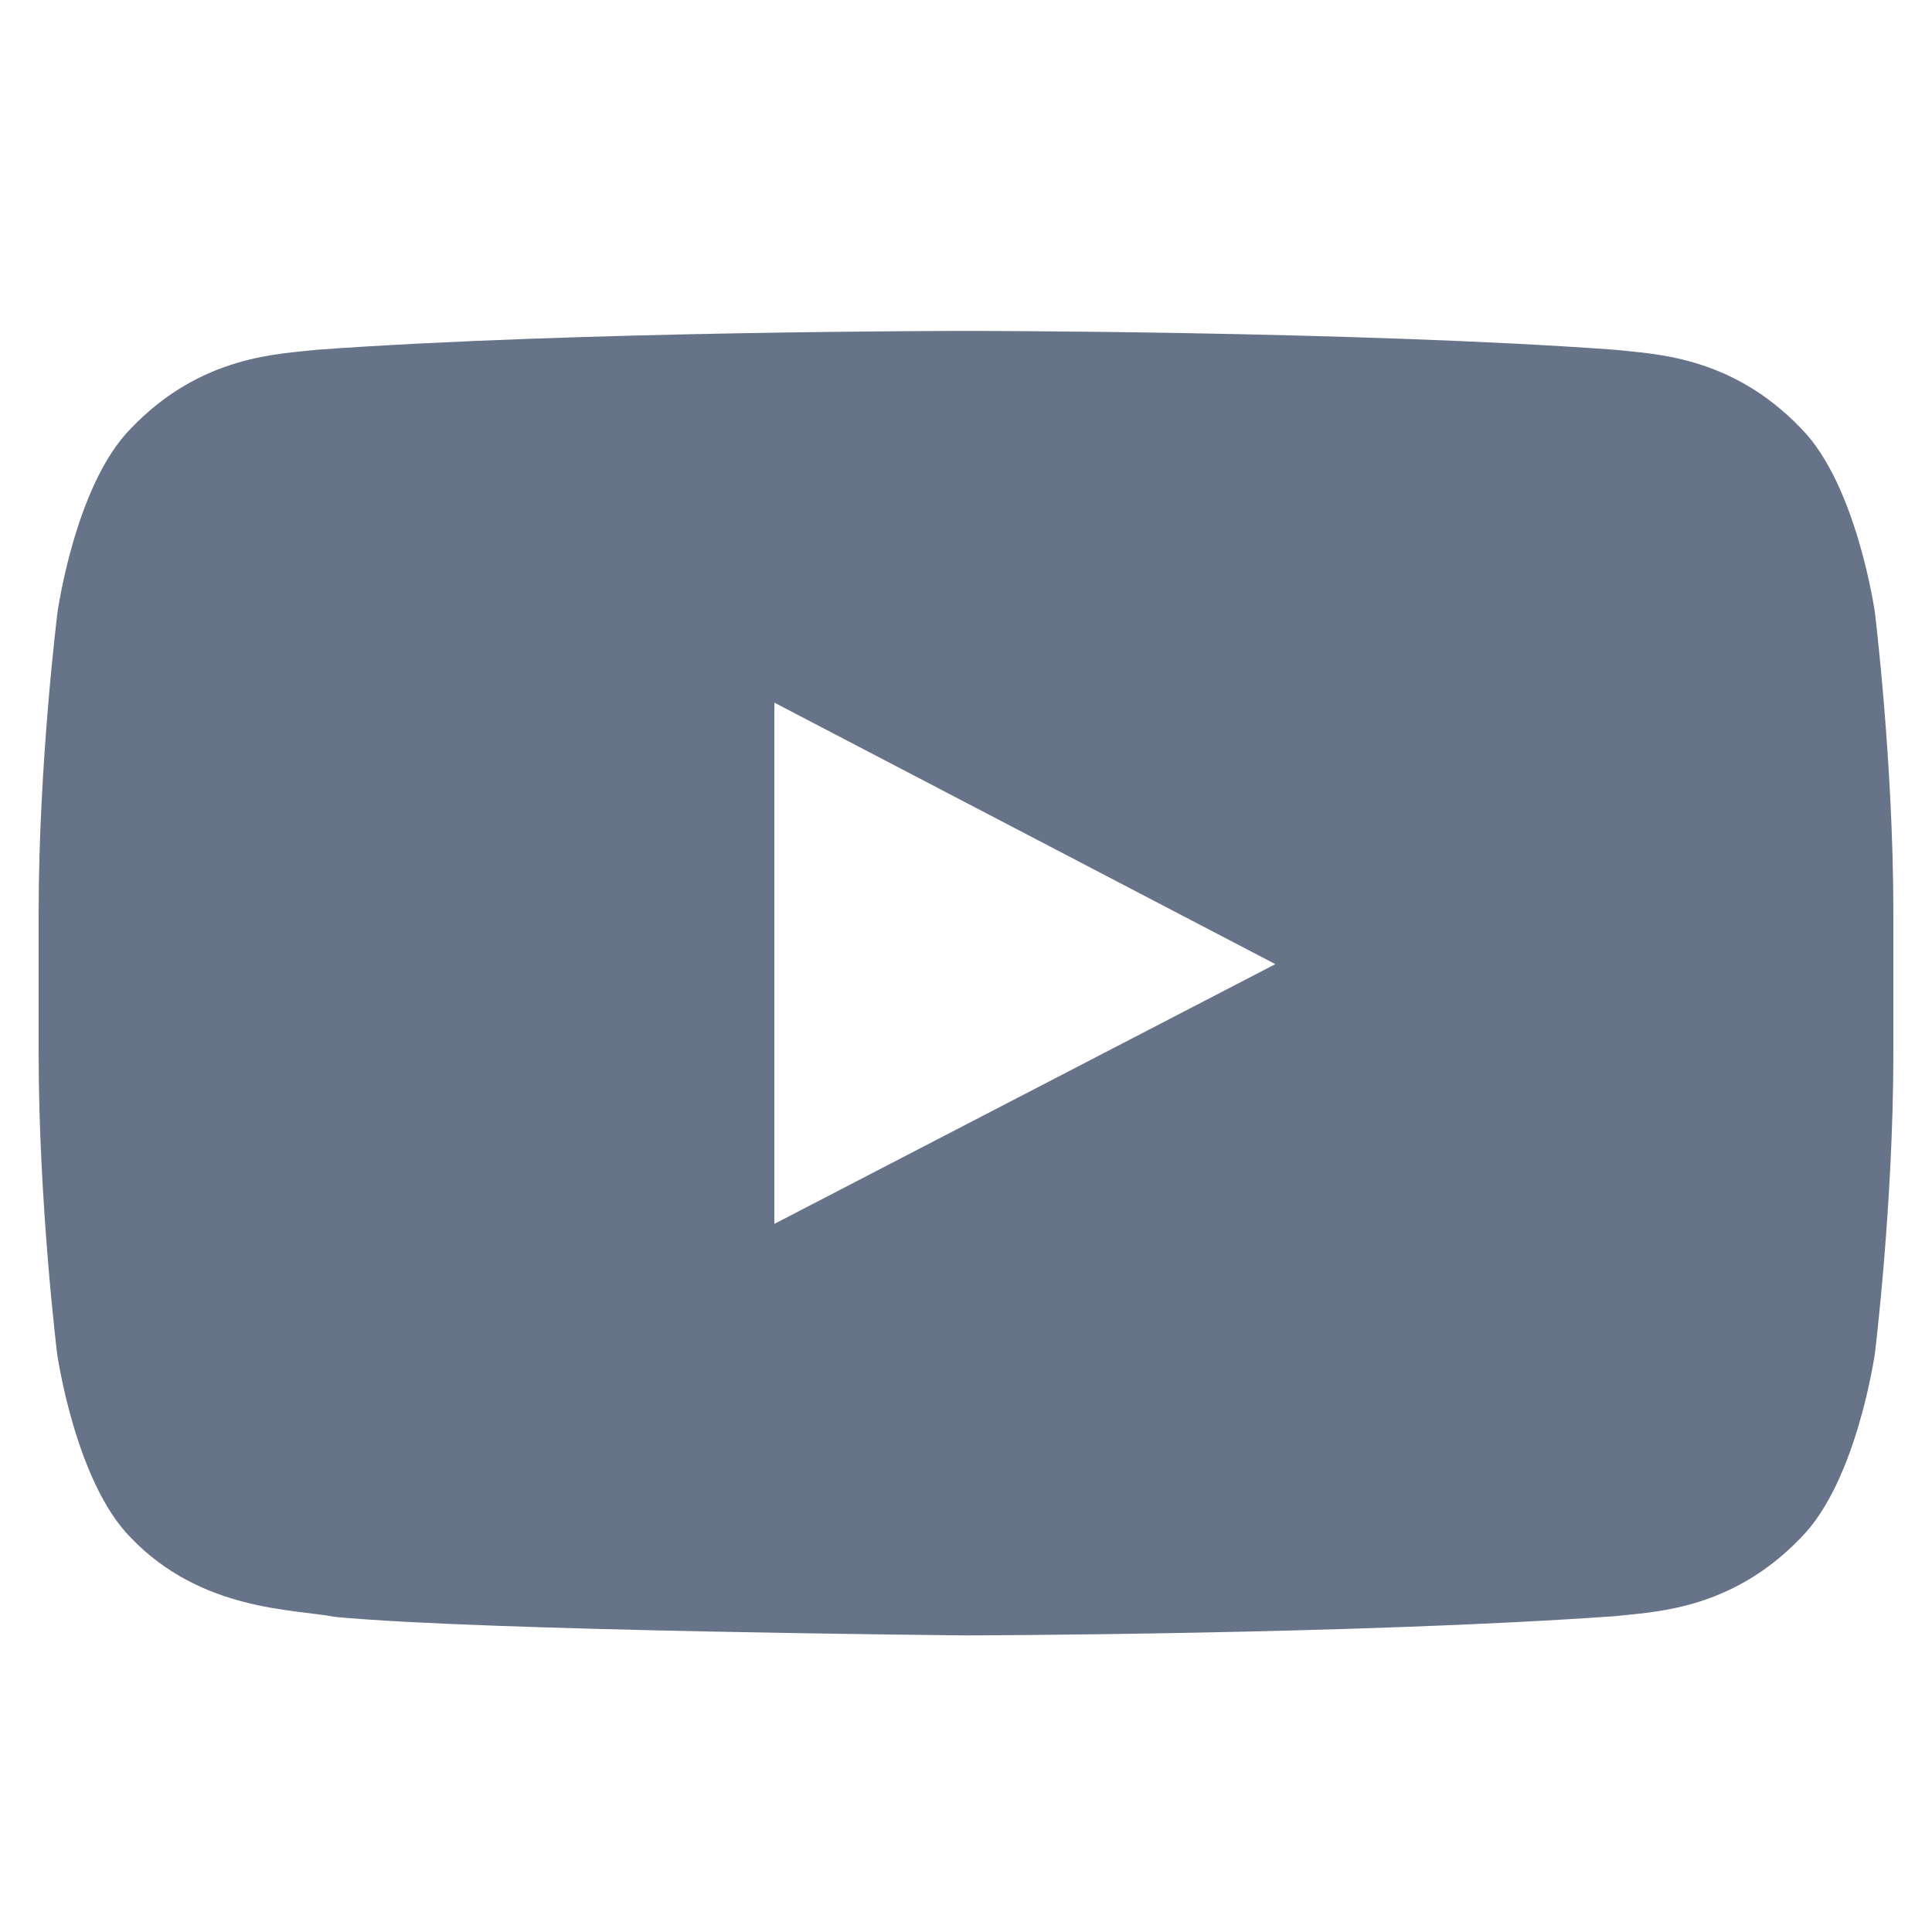 <svg width="25" height="25" viewBox="0 0 25 25" fill="none" xmlns="http://www.w3.org/2000/svg">
<g clip-path="url(#clip0_399_5312)">
<path d="M24.261 7.924C24.261 7.924 24.027 6.27 23.305 5.543C22.391 4.587 21.369 4.582 20.9 4.526C17.544 4.282 12.505 4.282 12.505 4.282H12.495C12.495 4.282 7.456 4.282 4.1 4.526C3.631 4.582 2.609 4.587 1.695 5.543C0.973 6.27 0.744 7.924 0.744 7.924C0.744 7.924 0.5 9.87 0.5 11.81V13.629C0.5 15.57 0.739 17.515 0.739 17.515C0.739 17.515 0.973 19.17 1.691 19.896C2.605 20.852 3.805 20.82 4.339 20.923C6.261 21.106 12.5 21.162 12.5 21.162C12.5 21.162 17.544 21.152 20.9 20.913C21.369 20.857 22.391 20.852 23.305 19.896C24.027 19.17 24.261 17.515 24.261 17.515C24.261 17.515 24.5 15.574 24.5 13.629V11.81C24.5 9.87 24.261 7.924 24.261 7.924ZM10.02 15.837V9.092L16.503 12.476L10.02 15.837Z" fill="#677389"/>
</g>
<defs>
<clipPath id="clip0_399_5312">
<rect width="24" height="24" fill="white" transform="translate(0.5 0.724)"/>
</clipPath>
</defs>
</svg>
